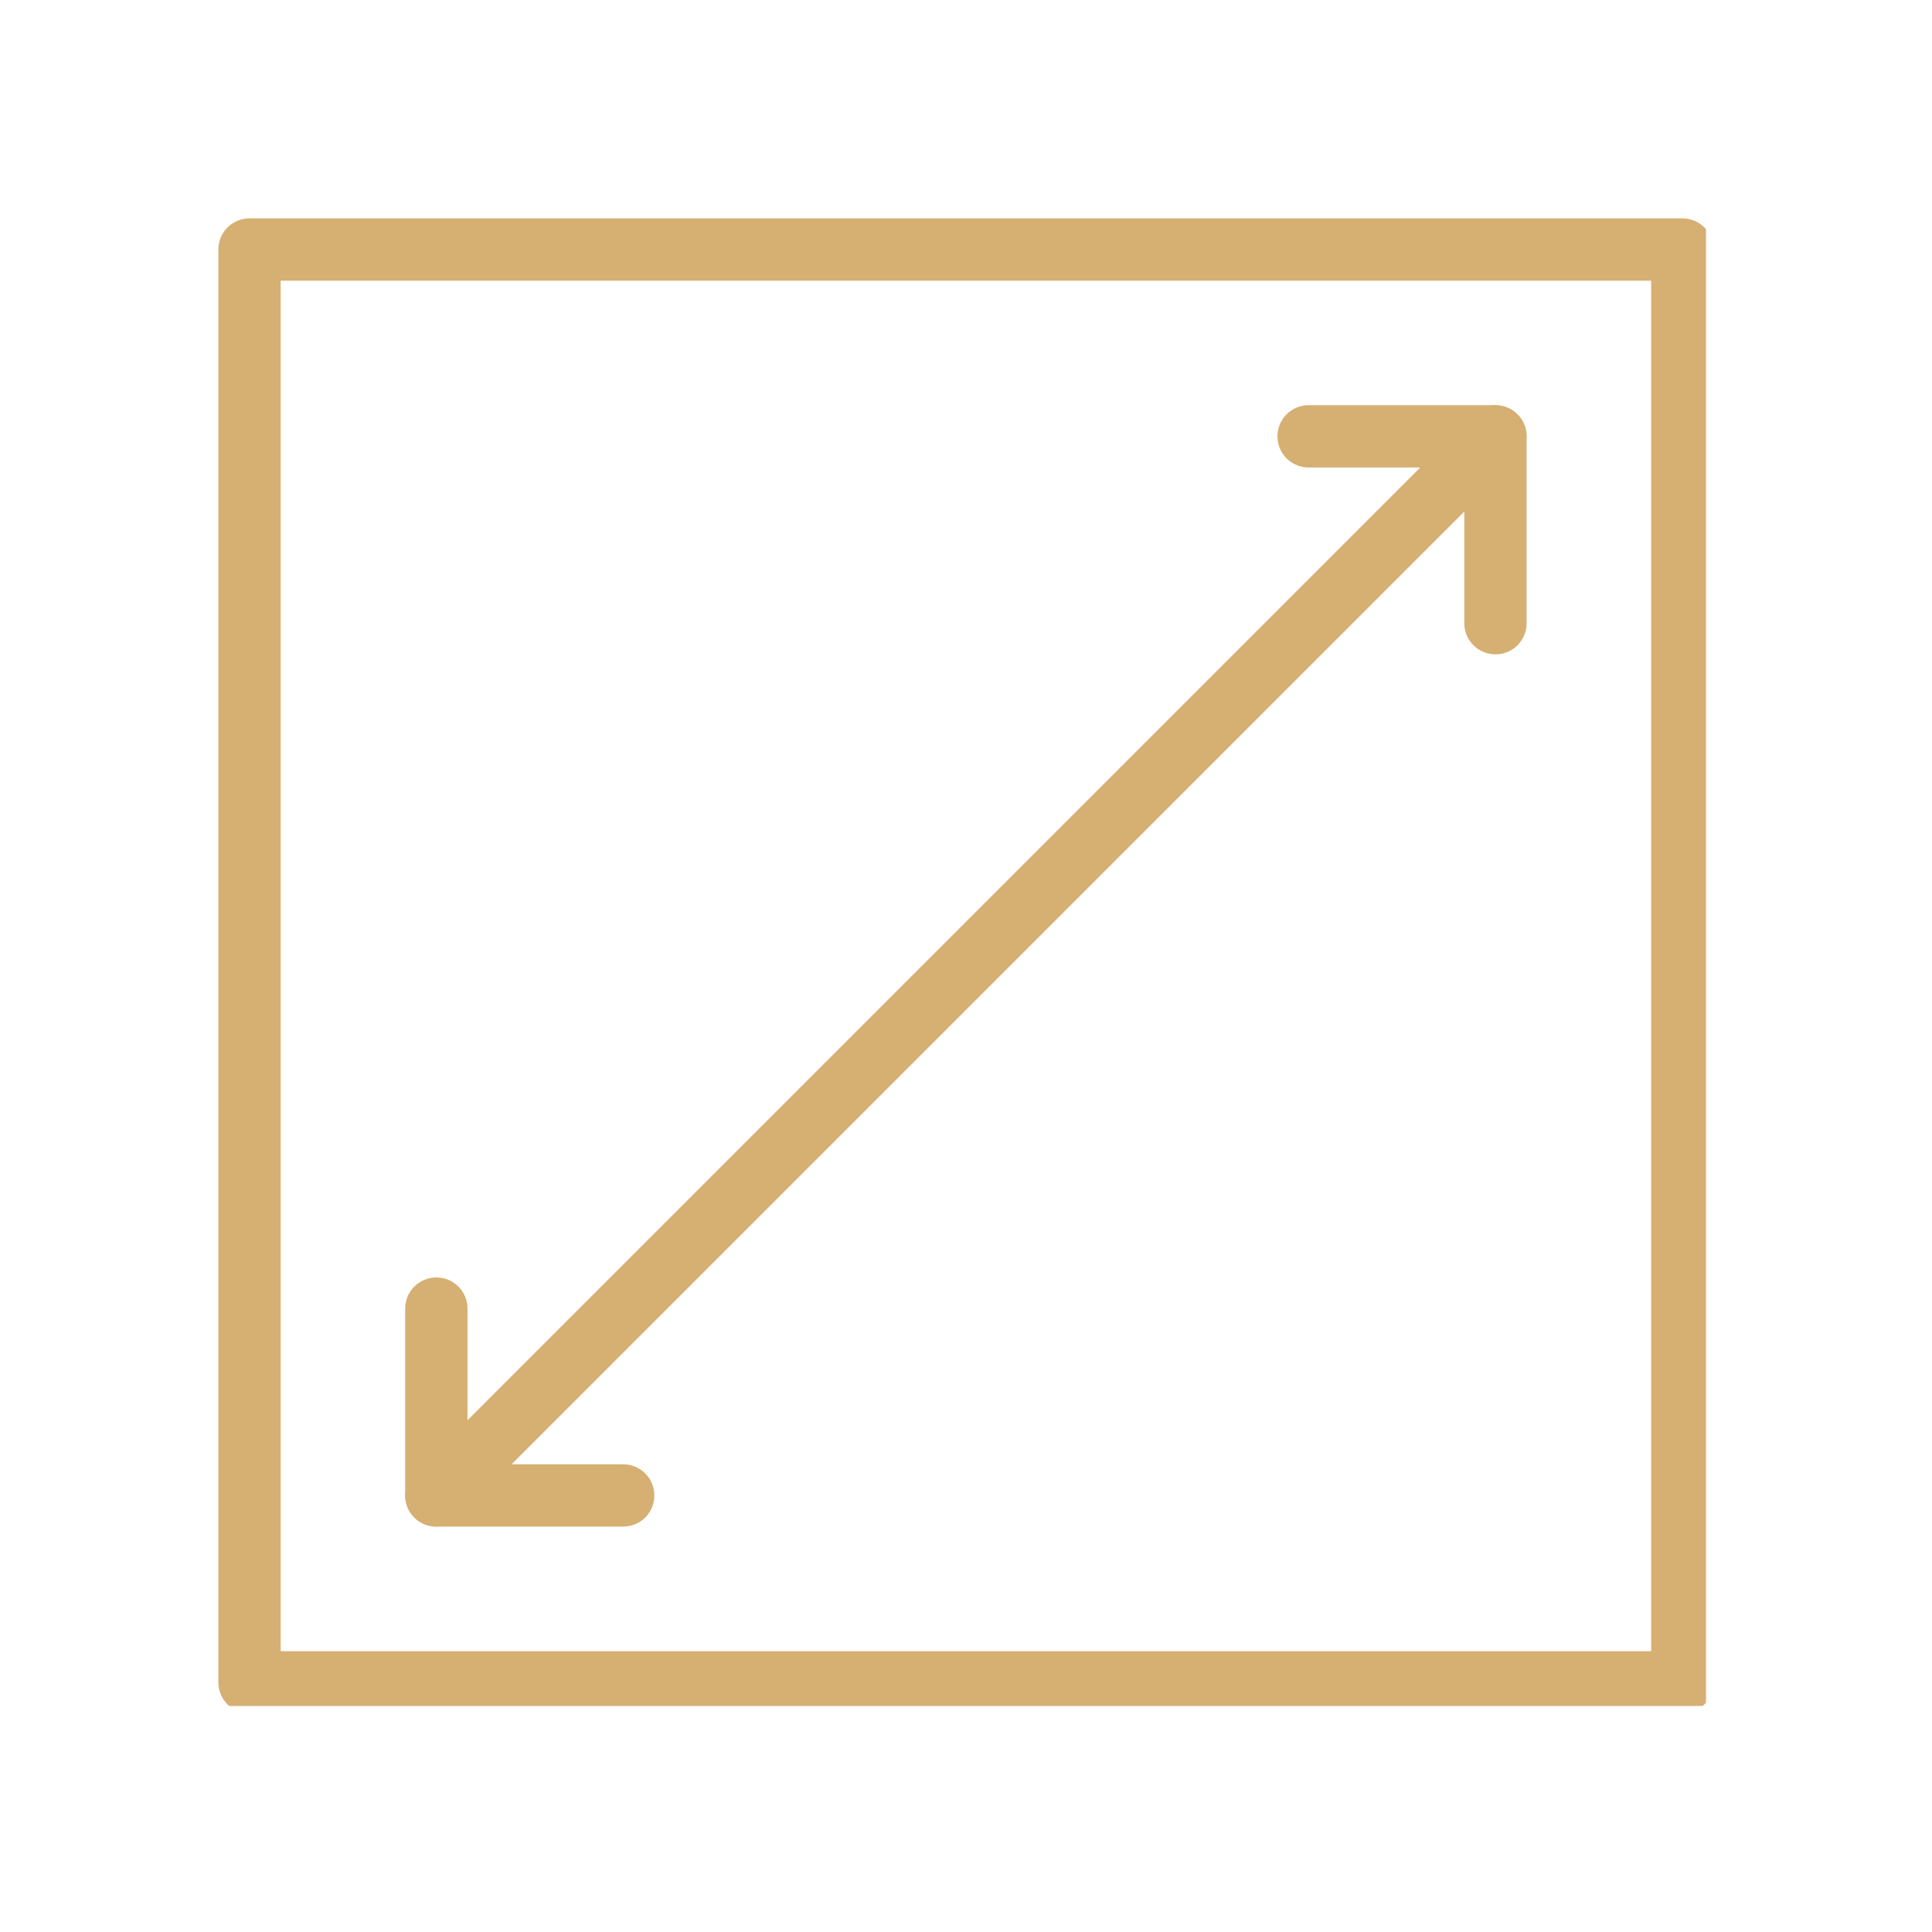 <?xml version="1.0" encoding="UTF-8"?> <svg xmlns="http://www.w3.org/2000/svg" xmlns:xlink="http://www.w3.org/1999/xlink" width="100" zoomAndPan="magnify" viewBox="0 0 75 75" height="100" preserveAspectRatio="xMidYMid meet" version="1.0"><defs><clipPath id="493bed5302"><path d="M 8.477 8.477 L 66.227 8.477 L 66.227 66.227 L 8.477 66.227 Z M 8.477 8.477 " clip-rule="nonzero"></path></clipPath></defs><g clip-path="url(#493bed5302)"><path fill="#d6af72" d="M 65.309 66.52 L 9.684 66.52 C 9.016 66.52 8.477 65.977 8.477 65.309 L 8.477 9.684 C 8.477 9.016 9.016 8.477 9.684 8.477 L 65.309 8.477 C 65.977 8.477 66.52 9.016 66.52 9.684 L 66.52 65.309 C 66.52 65.977 65.977 66.52 65.309 66.52 Z M 10.895 64.098 L 64.098 64.098 L 64.098 10.895 L 10.895 10.895 Z M 10.895 64.098 " fill-opacity="1" fill-rule="nonzero"></path></g><path fill="#d6af72" d="M 24.195 59.262 L 16.941 59.262 C 16.273 59.262 15.73 58.723 15.73 58.055 L 15.73 50.797 C 15.73 50.129 16.273 49.59 16.941 49.59 C 17.605 49.59 18.148 50.129 18.148 50.797 L 18.148 56.844 L 24.195 56.844 C 24.863 56.844 25.402 57.387 25.402 58.055 C 25.402 58.723 24.863 59.262 24.195 59.262 Z M 24.195 59.262 " fill-opacity="1" fill-rule="nonzero"></path><path fill="#d6af72" d="M 58.055 25.402 C 57.387 25.402 56.844 24.863 56.844 24.195 L 56.844 18.148 L 50.797 18.148 C 50.129 18.148 49.59 17.605 49.59 16.941 C 49.59 16.273 50.129 15.73 50.797 15.73 L 58.055 15.73 C 58.723 15.73 59.262 16.273 59.262 16.941 L 59.262 24.195 C 59.262 24.863 58.723 25.402 58.055 25.402 Z M 58.055 25.402 " fill-opacity="1" fill-rule="nonzero"></path><path fill="#d6af72" d="M 16.941 59.262 C 16.629 59.262 16.32 59.145 16.082 58.91 C 15.613 58.438 15.613 57.672 16.082 57.199 L 57.195 16.086 C 57.668 15.613 58.434 15.613 58.906 16.086 C 59.379 16.559 59.379 17.324 58.906 17.797 L 17.793 58.91 C 17.559 59.145 17.25 59.262 16.941 59.262 Z M 16.941 59.262 " fill-opacity="1" fill-rule="nonzero"></path></svg> 